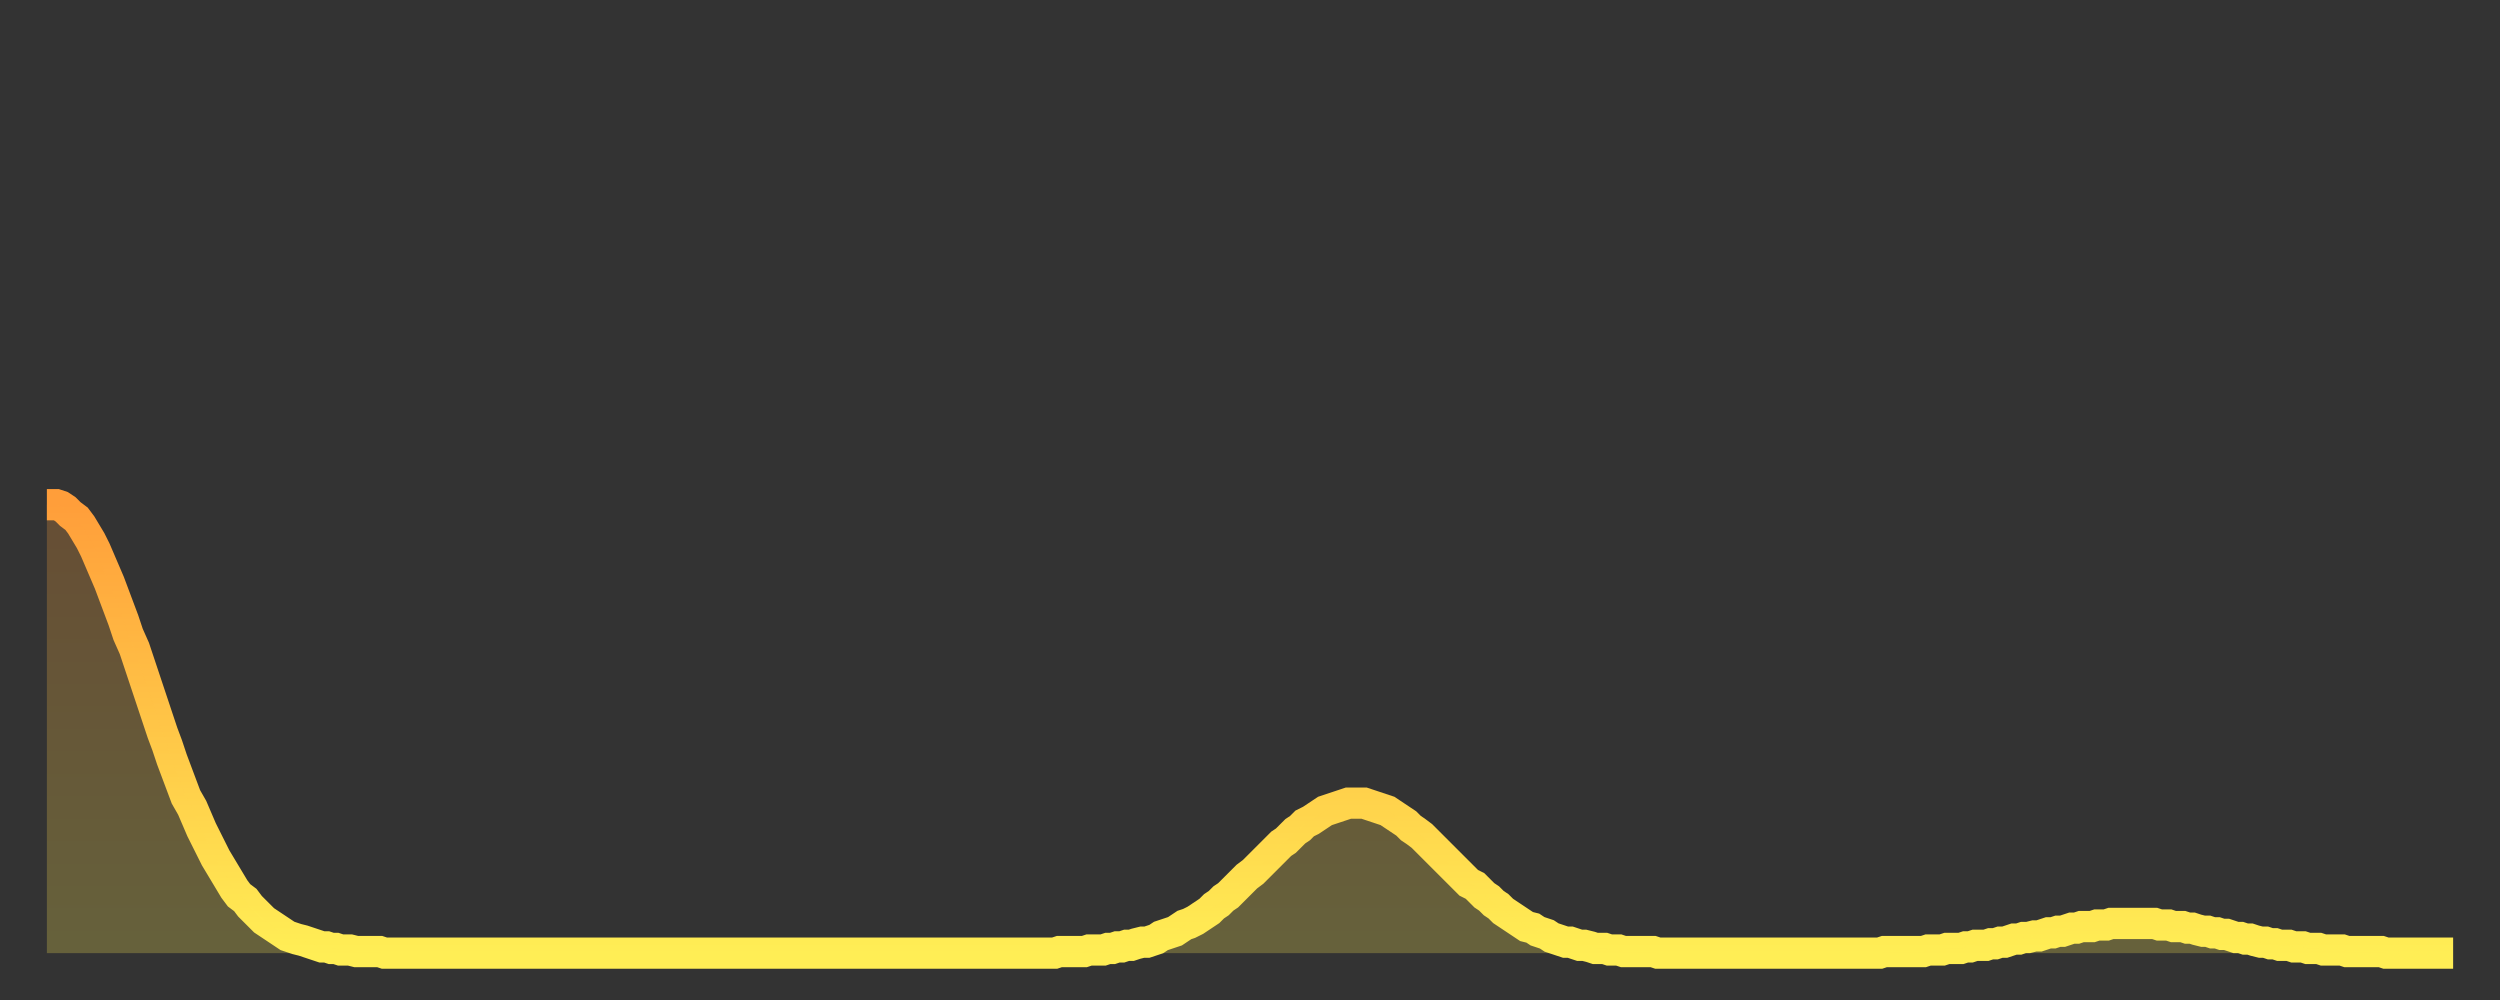 <?xml version="1.0" encoding="utf-8" ?>
<svg baseProfile="full" height="64" version="1.1" width="160" xmlns="http://www.w3.org/2000/svg" xmlns:ev="http://www.w3.org/2001/xml-events" xmlns:xlink="http://www.w3.org/1999/xlink"><rect width="100%" height="100%" fill="#333333" stroke="none"/><defs><linearGradient id="id59736" x1="0" x2="0" y1="0" y2="1"><stop offset="0%" stop-color="#ff9e3a" /><stop offset="50%" stop-color="#ffc647" /><stop offset="100%" stop-color="#ffee55" /></linearGradient></defs><g transform="translate(3,3)"><g><path d="M 0.0 29.3 0.3 29.3 0.6 29.3 0.9 29.4 1.2 29.6 1.5 29.9 1.9 30.2 2.2 30.6 2.5 31.1 2.8 31.6 3.1 32.2 3.4 32.9 3.7 33.6 4.0 34.3 4.3 35.1 4.6 35.9 4.9 36.7 5.2 37.6 5.6 38.5 5.9 39.4 6.2 40.3 6.5 41.2 6.8 42.1 7.1 43.0 7.4 43.9 7.7 44.7 8.0 45.6 8.3 46.4 8.6 47.2 8.9 48.0 9.3 48.7 9.6 49.4 9.9 50.1 10.2 50.7 10.5 51.3 10.8 51.9 11.1 52.4 11.4 52.9 11.7 53.4 12.0 53.9 12.3 54.3 12.7 54.6 13.0 55.0 13.3 55.3 13.6 55.6 13.9 55.9 14.2 56.1 14.5 56.3 14.8 56.5 15.1 56.7 15.4 56.9 15.7 57.0 16.0 57.1 16.4 57.2 16.7 57.3 17.0 57.4 17.3 57.5 17.6 57.6 17.9 57.6 18.2 57.7 18.5 57.7 18.8 57.8 19.1 57.8 19.4 57.8 19.8 57.9 20.1 57.9 20.4 57.9 20.7 57.9 21.0 57.9 21.3 57.9 21.6 58.0 21.9 58.0 22.2 58.0 22.5 58.0 22.8 58.0 23.1 58.0 23.5 58.0 23.8 58.0 24.1 58.0 24.4 58.0 24.7 58.0 25.0 58.0 25.3 58.0 25.6 58.0 25.9 58.0 26.2 58.0 26.5 58.0 26.8 58.0 27.2 58.0 27.5 58.0 27.8 58.0 28.1 58.0 28.4 58.0 28.7 58.0 29.0 58.0 29.3 58.0 29.6 58.0 29.9 58.0 30.2 58.0 30.6 58.0 30.9 58.0 31.2 58.0 31.5 58.0 31.8 58.0 32.1 58.0 32.4 58.0 32.7 58.0 33.0 58.0 33.3 58.0 33.6 58.0 33.9 58.0 34.3 58.0 34.6 58.0 34.9 58.0 35.2 58.0 35.5 58.0 35.8 58.0 36.1 58.0 36.4 58.0 36.7 58.0 37.0 58.0 37.3 58.0 37.7 58.0 38.0 58.0 38.3 58.0 38.6 58.0 38.9 58.0 39.2 58.0 39.5 58.0 39.8 58.0 40.1 58.0 40.4 58.0 40.7 58.0 41.0 58.0 41.4 58.0 41.7 58.0 42.0 58.0 42.3 58.0 42.6 58.0 42.9 58.0 43.2 58.0 43.5 58.0 43.8 58.0 44.1 58.0 44.4 58.0 44.7 58.0 45.1 58.0 45.4 58.0 45.7 58.0 46.0 58.0 46.3 58.0 46.6 58.0 46.9 58.0 47.2 58.0 47.5 58.0 47.8 58.0 48.1 58.0 48.5 58.0 48.8 58.0 49.1 58.0 49.4 58.0 49.7 58.0 50.0 58.0 50.3 58.0 50.6 58.0 50.9 58.0 51.2 58.0 51.5 58.0 51.8 58.0 52.2 58.0 52.5 58.0 52.8 58.0 53.1 58.0 53.4 58.0 53.7 58.0 54.0 58.0 54.3 58.0 54.6 58.0 54.9 58.0 55.2 58.0 55.6 58.0 55.9 58.0 56.2 58.0 56.5 58.0 56.8 58.0 57.1 58.0 57.4 58.0 57.7 58.0 58.0 58.0 58.3 58.0 58.6 58.0 58.9 58.0 59.3 58.0 59.6 58.0 59.9 58.0 60.2 58.0 60.5 58.0 60.8 58.0 61.1 58.0 61.4 58.0 61.7 58.0 62.0 58.0 62.3 58.0 62.6 58.0 63.0 58.0 63.3 58.0 63.6 58.0 63.9 58.0 64.2 58.0 64.5 58.0 64.8 57.9 65.1 57.9 65.4 57.9 65.7 57.9 66.0 57.9 66.4 57.9 66.7 57.8 67.0 57.8 67.3 57.8 67.6 57.8 67.9 57.7 68.2 57.7 68.5 57.6 68.8 57.6 69.1 57.5 69.4 57.5 69.7 57.4 70.1 57.3 70.4 57.3 70.7 57.2 71.0 57.1 71.3 56.9 71.6 56.8 71.9 56.7 72.2 56.6 72.5 56.4 72.8 56.2 73.1 56.1 73.5 55.9 73.8 55.7 74.1 55.5 74.4 55.3 74.7 55.0 75.0 54.8 75.3 54.5 75.6 54.3 75.9 54.0 76.2 53.7 76.5 53.4 76.8 53.1 77.2 52.8 77.5 52.5 77.8 52.2 78.1 51.9 78.4 51.6 78.7 51.3 79.0 51.0 79.3 50.8 79.6 50.5 79.9 50.2 80.2 50.0 80.5 49.7 80.9 49.5 81.2 49.3 81.5 49.1 81.8 48.9 82.1 48.8 82.4 48.7 82.7 48.6 83.0 48.5 83.3 48.4 83.6 48.4 83.9 48.4 84.3 48.4 84.6 48.5 84.9 48.6 85.2 48.7 85.5 48.8 85.8 48.9 86.1 49.1 86.4 49.3 86.7 49.5 87.0 49.7 87.3 50.0 87.6 50.2 88.0 50.5 88.3 50.8 88.6 51.1 88.9 51.4 89.2 51.7 89.5 52.0 89.8 52.3 90.1 52.6 90.4 52.9 90.7 53.2 91.0 53.5 91.4 53.7 91.7 54.0 92.0 54.3 92.3 54.5 92.6 54.8 92.9 55.0 93.2 55.3 93.5 55.5 93.8 55.7 94.1 55.9 94.4 56.1 94.7 56.3 95.1 56.4 95.4 56.6 95.7 56.7 96.0 56.8 96.3 57.0 96.6 57.1 96.9 57.2 97.2 57.3 97.5 57.3 97.8 57.4 98.1 57.5 98.4 57.5 98.8 57.6 99.1 57.7 99.4 57.7 99.7 57.7 100.0 57.8 100.3 57.8 100.6 57.8 100.9 57.9 101.2 57.9 101.5 57.9 101.8 57.9 102.2 57.9 102.5 57.9 102.8 57.9 103.1 58.0 103.4 58.0 103.7 58.0 104.0 58.0 104.3 58.0 104.6 58.0 104.9 58.0 105.2 58.0 105.5 58.0 105.9 58.0 106.2 58.0 106.5 58.0 106.8 58.0 107.1 58.0 107.4 58.0 107.7 58.0 108.0 58.0 108.3 58.0 108.6 58.0 108.9 58.0 109.3 58.0 109.6 58.0 109.9 58.0 110.2 58.0 110.5 58.0 110.8 58.0 111.1 58.0 111.4 58.0 111.7 58.0 112.0 58.0 112.3 58.0 112.6 58.0 113.0 58.0 113.3 58.0 113.6 58.0 113.9 58.0 114.2 58.0 114.5 58.0 114.8 58.0 115.1 58.0 115.4 58.0 115.7 58.0 116.0 58.0 116.3 58.0 116.7 58.0 117.0 58.0 117.3 58.0 117.6 57.9 117.9 57.9 118.2 57.9 118.5 57.9 118.8 57.9 119.1 57.9 119.4 57.9 119.7 57.9 120.1 57.9 120.4 57.8 120.7 57.8 121.0 57.8 121.3 57.8 121.6 57.7 121.9 57.7 122.2 57.7 122.5 57.7 122.8 57.6 123.1 57.6 123.4 57.5 123.8 57.5 124.1 57.5 124.4 57.4 124.7 57.4 125.0 57.3 125.3 57.3 125.6 57.2 125.9 57.1 126.2 57.1 126.5 57.0 126.8 57.0 127.2 56.9 127.5 56.9 127.8 56.8 128.1 56.7 128.4 56.7 128.7 56.6 129.0 56.6 129.3 56.5 129.6 56.4 129.9 56.4 130.2 56.3 130.5 56.3 130.9 56.3 131.2 56.2 131.5 56.2 131.8 56.2 132.1 56.1 132.4 56.1 132.7 56.1 133.0 56.1 133.3 56.1 133.6 56.1 133.9 56.1 134.2 56.1 134.6 56.1 134.9 56.1 135.2 56.2 135.5 56.2 135.8 56.2 136.1 56.3 136.4 56.3 136.7 56.3 137.0 56.4 137.3 56.4 137.6 56.5 138.0 56.6 138.3 56.6 138.6 56.7 138.9 56.7 139.2 56.8 139.5 56.8 139.8 56.9 140.1 57.0 140.4 57.0 140.7 57.1 141.0 57.1 141.3 57.2 141.7 57.3 142.0 57.3 142.3 57.4 142.6 57.4 142.9 57.5 143.2 57.5 143.5 57.5 143.8 57.6 144.1 57.6 144.4 57.6 144.7 57.7 145.1 57.7 145.4 57.7 145.7 57.8 146.0 57.8 146.3 57.8 146.6 57.8 146.9 57.8 147.2 57.9 147.5 57.9 147.8 57.9 148.1 57.9 148.4 57.9 148.8 57.9 149.1 57.9 149.4 57.9 149.7 58.0 150.0 58.0 150.3 58.0 150.6 58.0 150.9 58.0 151.2 58.0 151.5 58.0 151.8 58.0 152.1 58.0 152.5 58.0 152.8 58.0 153.1 58.0 153.4 58.0 153.7 58.0 154.0 58.0" fill="none" id="graph-curve" opacity="1" stroke="url(#id59736)" stroke-width="2" /><path d="M 0 58 L 0.0 29.3 0.3 29.3 0.6 29.3 0.9 29.4 1.2 29.6 1.5 29.9 1.9 30.2 2.2 30.6 2.5 31.1 2.8 31.6 3.1 32.2 3.4 32.9 3.7 33.6 4.0 34.3 4.3 35.1 4.6 35.9 4.9 36.7 5.2 37.6 5.6 38.5 5.9 39.4 6.2 40.3 6.5 41.2 6.8 42.1 7.1 43.0 7.4 43.9 7.7 44.7 8.0 45.6 8.3 46.4 8.6 47.2 8.9 48.0 9.3 48.7 9.6 49.4 9.9 50.1 10.2 50.7 10.5 51.3 10.8 51.9 11.1 52.4 11.4 52.9 11.7 53.4 12.0 53.9 12.3 54.3 12.7 54.6 13.0 55.0 13.3 55.3 13.6 55.6 13.9 55.9 14.2 56.1 14.5 56.3 14.8 56.5 15.1 56.7 15.4 56.9 15.7 57.0 16.0 57.1 16.4 57.2 16.7 57.3 17.0 57.4 17.3 57.5 17.6 57.6 17.9 57.6 18.2 57.7 18.5 57.7 18.8 57.8 19.1 57.8 19.4 57.8 19.8 57.9 20.1 57.9 20.4 57.9 20.7 57.9 21.0 57.9 21.3 57.9 21.6 58.0 21.9 58.0 22.2 58.0 22.5 58.0 22.8 58.0 23.1 58.0 23.5 58.0 23.8 58.0 24.1 58.0 24.4 58.0 24.7 58.0 25.0 58.0 25.3 58.0 25.6 58.0 25.9 58.0 26.2 58.0 26.5 58.0 26.8 58.0 27.2 58.0 27.5 58.0 27.8 58.0 28.1 58.0 28.4 58.0 28.7 58.0 29.0 58.0 29.3 58.0 29.6 58.0 29.9 58.0 30.2 58.0 30.6 58.0 30.9 58.0 31.2 58.0 31.5 58.0 31.8 58.0 32.1 58.0 32.4 58.0 32.7 58.0 33.0 58.0 33.3 58.0 33.6 58.0 33.9 58.0 34.3 58.0 34.6 58.0 34.9 58.0 35.2 58.0 35.5 58.0 35.8 58.0 36.1 58.0 36.4 58.0 36.7 58.0 37.0 58.0 37.3 58.0 37.7 58.0 38.0 58.0 38.3 58.0 38.6 58.0 38.9 58.0 39.2 58.0 39.5 58.0 39.8 58.0 40.1 58.0 40.4 58.0 40.7 58.0 41.0 58.0 41.4 58.0 41.7 58.0 42.0 58.0 42.3 58.0 42.6 58.0 42.9 58.0 43.2 58.0 43.5 58.0 43.8 58.0 44.1 58.0 44.4 58.0 44.7 58.0 45.1 58.0 45.4 58.0 45.7 58.0 46.0 58.0 46.3 58.0 46.6 58.0 46.9 58.0 47.2 58.0 47.5 58.0 47.8 58.0 48.1 58.0 48.5 58.0 48.8 58.0 49.1 58.0 49.4 58.0 49.7 58.0 50.0 58.0 50.3 58.0 50.6 58.0 50.9 58.0 51.2 58.0 51.5 58.0 51.8 58.0 52.2 58.0 52.5 58.0 52.8 58.0 53.1 58.0 53.4 58.0 53.7 58.0 54.0 58.0 54.3 58.0 54.6 58.0 54.9 58.0 55.2 58.0 55.6 58.0 55.9 58.0 56.2 58.0 56.5 58.0 56.8 58.0 57.1 58.0 57.4 58.0 57.7 58.0 58.0 58.0 58.3 58.0 58.6 58.0 58.9 58.0 59.3 58.0 59.6 58.0 59.9 58.0 60.2 58.0 60.5 58.0 60.8 58.0 61.1 58.0 61.4 58.0 61.7 58.0 62.0 58.0 62.3 58.0 62.6 58.0 63.0 58.0 63.3 58.0 63.6 58.0 63.9 58.0 64.2 58.0 64.5 58.0 64.8 57.9 65.1 57.9 65.4 57.9 65.7 57.9 66.0 57.9 66.4 57.9 66.7 57.8 67.0 57.8 67.3 57.8 67.6 57.8 67.9 57.7 68.2 57.7 68.5 57.6 68.8 57.6 69.1 57.5 69.4 57.5 69.7 57.4 70.1 57.3 70.4 57.3 70.7 57.2 71.0 57.1 71.3 56.9 71.6 56.8 71.9 56.7 72.2 56.6 72.5 56.4 72.8 56.2 73.1 56.1 73.5 55.9 73.8 55.7 74.1 55.5 74.4 55.3 74.7 55.0 75.0 54.8 75.3 54.5 75.6 54.3 75.9 54.0 76.2 53.7 76.5 53.4 76.8 53.1 77.2 52.8 77.5 52.5 77.8 52.2 78.1 51.9 78.4 51.6 78.7 51.3 79.0 51.0 79.3 50.8 79.6 50.5 79.9 50.2 80.2 50.0 80.5 49.7 80.9 49.5 81.2 49.3 81.5 49.1 81.8 48.9 82.1 48.8 82.4 48.7 82.7 48.6 83.0 48.5 83.3 48.4 83.6 48.4 83.9 48.4 84.3 48.4 84.6 48.5 84.9 48.6 85.2 48.7 85.5 48.8 85.8 48.9 86.1 49.1 86.4 49.3 86.7 49.5 87.0 49.7 87.3 50.0 87.6 50.2 88.0 50.5 88.3 50.8 88.6 51.1 88.9 51.4 89.2 51.7 89.5 52.0 89.8 52.3 90.1 52.6 90.4 52.9 90.7 53.2 91.0 53.5 91.4 53.7 91.7 54.0 92.0 54.3 92.3 54.5 92.6 54.8 92.9 55.0 93.2 55.3 93.5 55.5 93.8 55.7 94.1 55.9 94.4 56.1 94.7 56.3 95.1 56.4 95.4 56.6 95.7 56.7 96.0 56.8 96.3 57.0 96.6 57.1 96.9 57.2 97.2 57.3 97.5 57.3 97.8 57.4 98.1 57.5 98.4 57.5 98.8 57.6 99.1 57.7 99.4 57.7 99.7 57.7 100.0 57.8 100.3 57.8 100.6 57.8 100.9 57.9 101.2 57.9 101.5 57.9 101.8 57.9 102.2 57.9 102.5 57.9 102.8 57.9 103.1 58.0 103.4 58.0 103.7 58.0 104.0 58.0 104.3 58.0 104.6 58.0 104.9 58.0 105.2 58.0 105.5 58.0 105.9 58.0 106.2 58.0 106.5 58.0 106.8 58.0 107.1 58.0 107.4 58.0 107.7 58.0 108.0 58.0 108.3 58.0 108.6 58.0 108.9 58.0 109.3 58.0 109.6 58.0 109.9 58.0 110.2 58.0 110.5 58.0 110.8 58.0 111.1 58.0 111.4 58.0 111.7 58.0 112.0 58.0 112.3 58.0 112.6 58.0 113.0 58.0 113.3 58.0 113.6 58.0 113.9 58.0 114.2 58.0 114.5 58.0 114.8 58.0 115.1 58.0 115.4 58.0 115.7 58.0 116.0 58.0 116.3 58.0 116.7 58.0 117.0 58.0 117.3 58.0 117.6 57.9 117.9 57.9 118.2 57.9 118.5 57.9 118.8 57.9 119.1 57.9 119.4 57.9 119.7 57.9 120.1 57.9 120.4 57.8 120.7 57.8 121.0 57.8 121.3 57.8 121.6 57.7 121.9 57.7 122.2 57.7 122.5 57.7 122.8 57.6 123.1 57.6 123.4 57.5 123.8 57.5 124.1 57.5 124.4 57.4 124.7 57.4 125.0 57.3 125.3 57.3 125.6 57.2 125.9 57.1 126.2 57.1 126.5 57.0 126.8 57.0 127.2 56.9 127.5 56.9 127.8 56.8 128.1 56.7 128.4 56.7 128.7 56.6 129.0 56.6 129.3 56.5 129.6 56.4 129.9 56.4 130.2 56.3 130.5 56.3 130.9 56.3 131.2 56.2 131.5 56.2 131.8 56.2 132.1 56.1 132.4 56.1 132.7 56.1 133.0 56.1 133.3 56.1 133.6 56.1 133.9 56.1 134.2 56.1 134.6 56.1 134.9 56.1 135.2 56.2 135.5 56.2 135.8 56.2 136.1 56.3 136.4 56.3 136.7 56.3 137.0 56.4 137.3 56.4 137.6 56.5 138.0 56.6 138.3 56.6 138.6 56.7 138.9 56.7 139.2 56.8 139.5 56.8 139.8 56.9 140.1 57.0 140.4 57.0 140.7 57.1 141.0 57.1 141.3 57.2 141.7 57.3 142.0 57.3 142.3 57.4 142.6 57.4 142.9 57.5 143.2 57.5 143.5 57.5 143.8 57.6 144.1 57.6 144.4 57.6 144.7 57.7 145.1 57.7 145.4 57.7 145.7 57.8 146.0 57.8 146.3 57.8 146.6 57.8 146.9 57.8 147.2 57.9 147.5 57.9 147.8 57.9 148.1 57.9 148.4 57.9 148.8 57.9 149.1 57.9 149.4 57.9 149.7 58.0 150.0 58.0 150.3 58.0 150.6 58.0 150.9 58.0 151.2 58.0 151.5 58.0 151.8 58.0 152.1 58.0 152.5 58.0 152.8 58.0 153.1 58.0 153.4 58.0 153.7 58.0 154.0 58.0 154 58" fill="url(#id59736)" fill-opacity=".25" id="graph-shadow" /></g></g></svg>